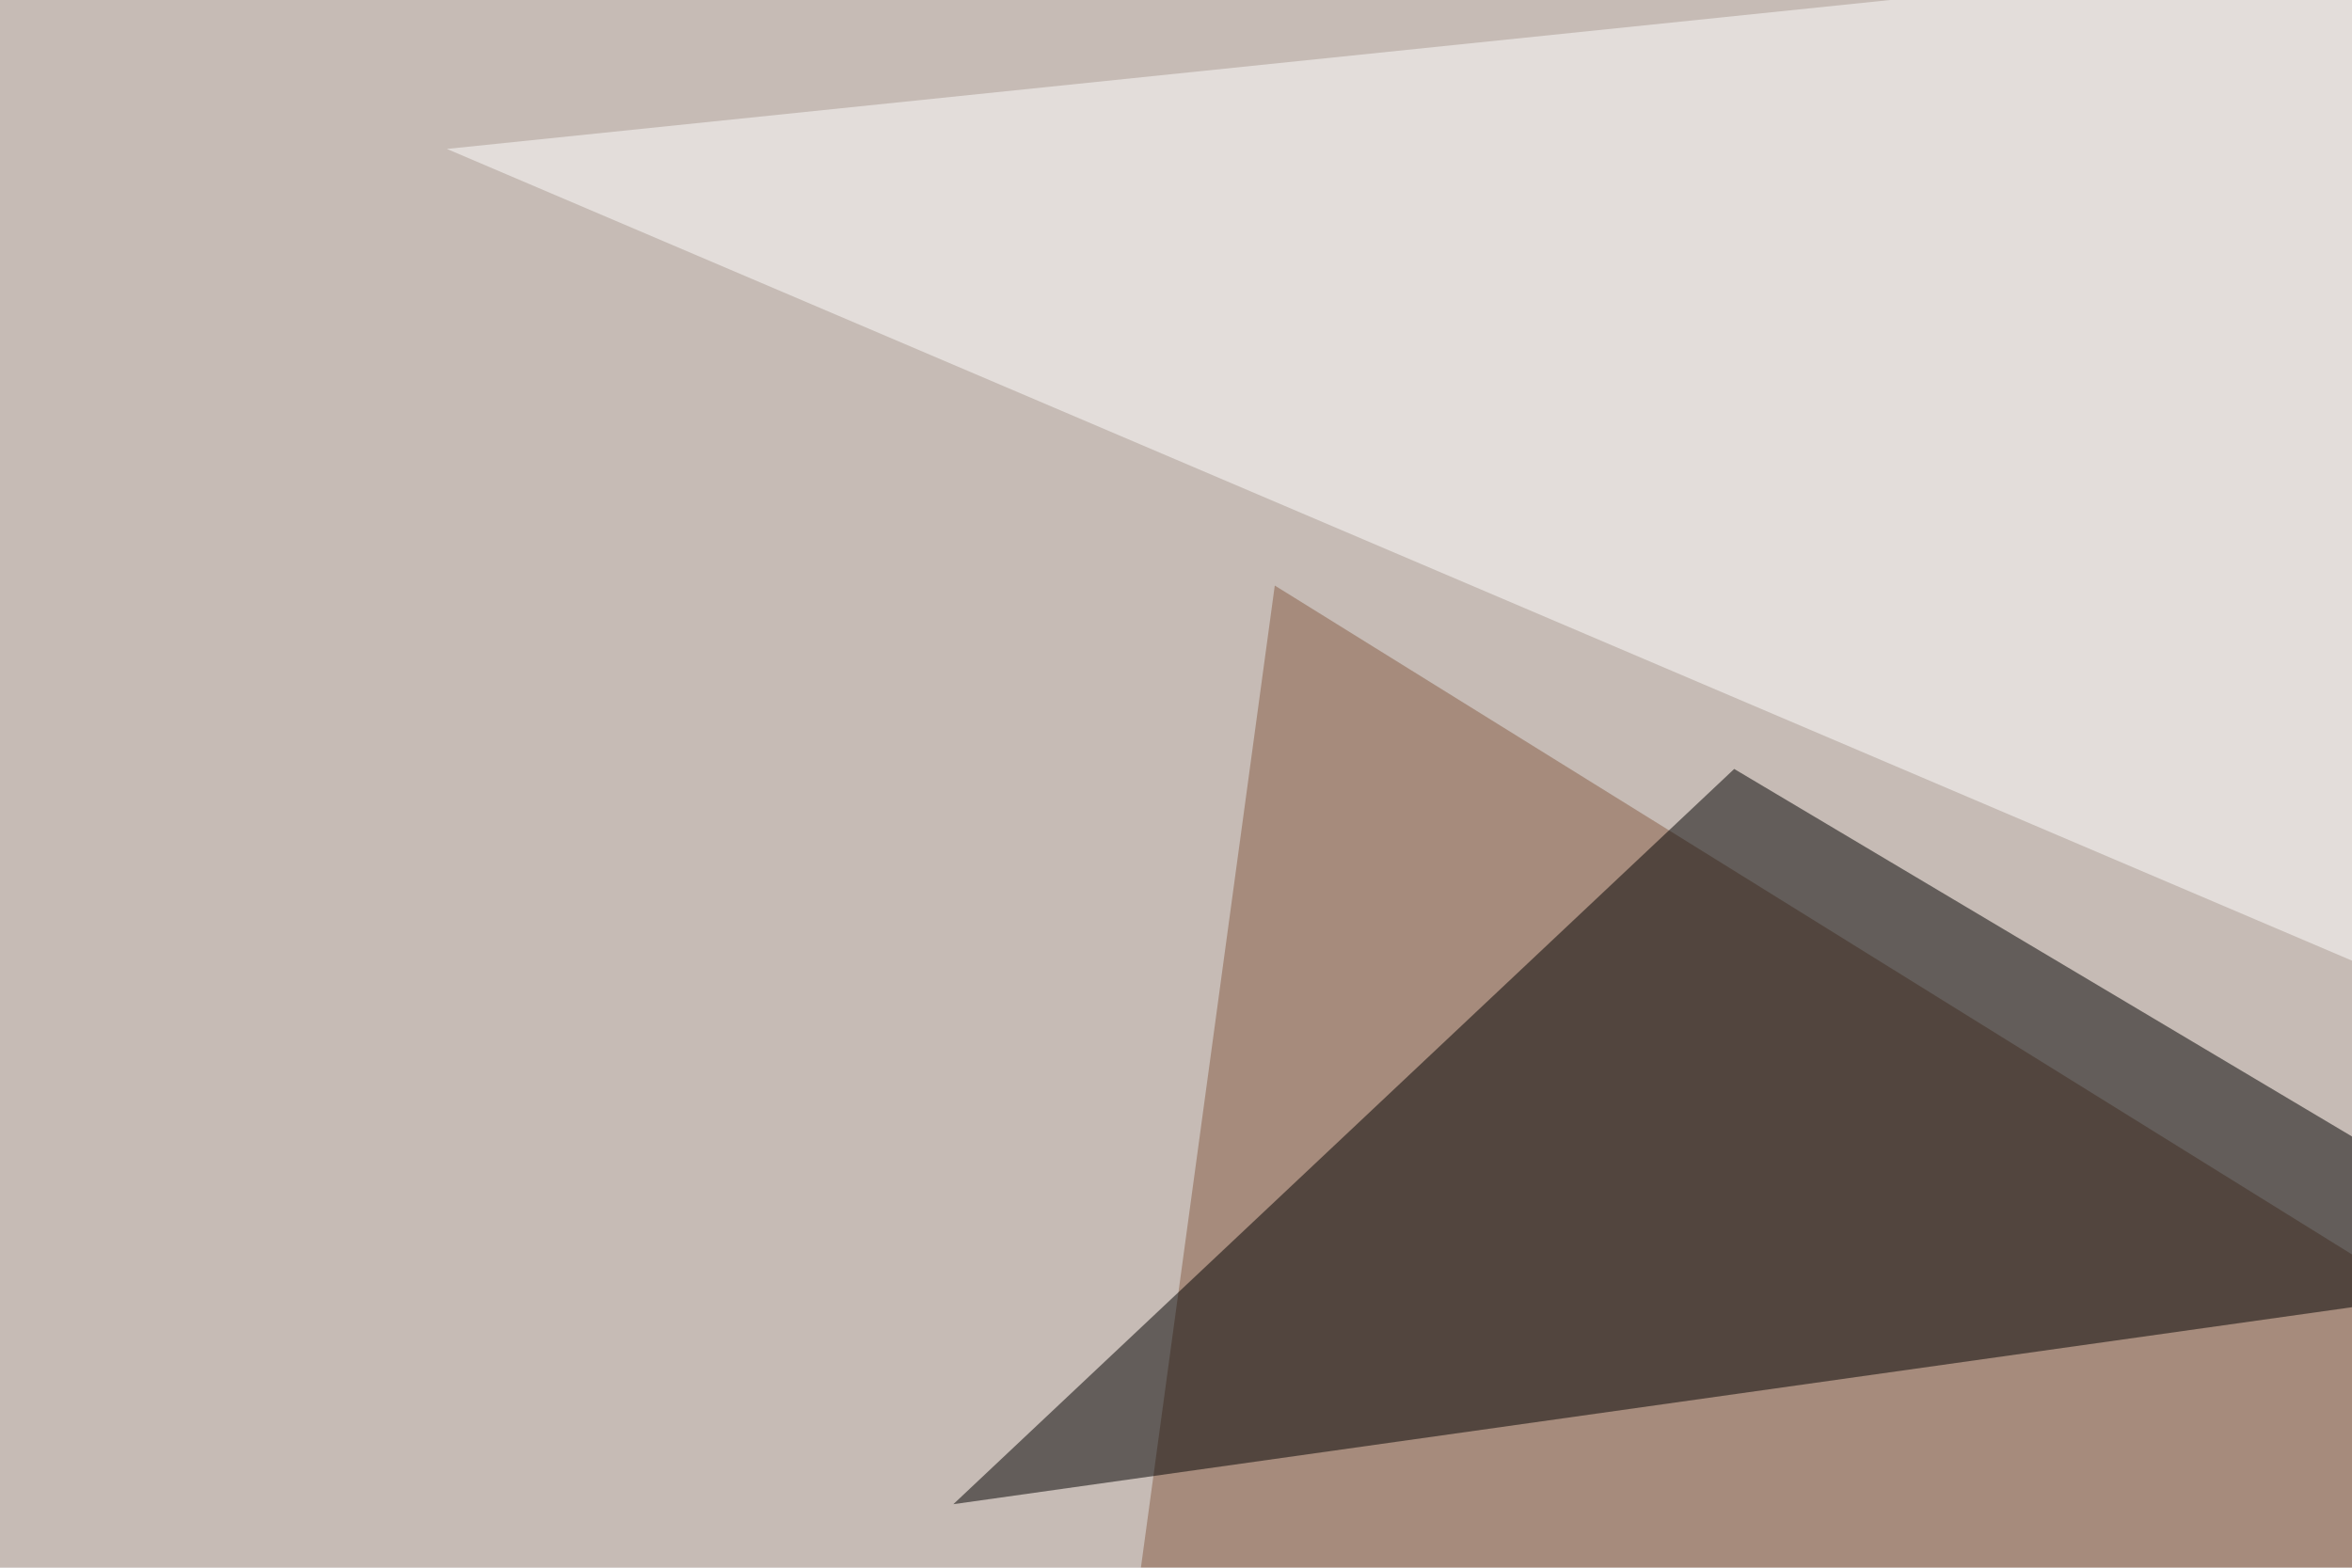 <svg xmlns="http://www.w3.org/2000/svg" width="300" height="200" ><filter id="a"><feGaussianBlur stdDeviation="55"/></filter><rect width="100%" height="100%" fill="#c6bbb5"/><g filter="url(#a)"><g fill-opacity=".5"><path fill="#875c45" d="M109.9 461.4l609.3-41L162.6 74.7z"/><path fill="#fff" d="M772 323.7L57 19l624-64.4z"/><path fill="#fff" d="M622.6-45.4L332.6-22l-8.9 436.6z"/><path fill="#000001" d="M121.6 191.9l208-29.3-108.4-64.5z"/></g></g></svg>